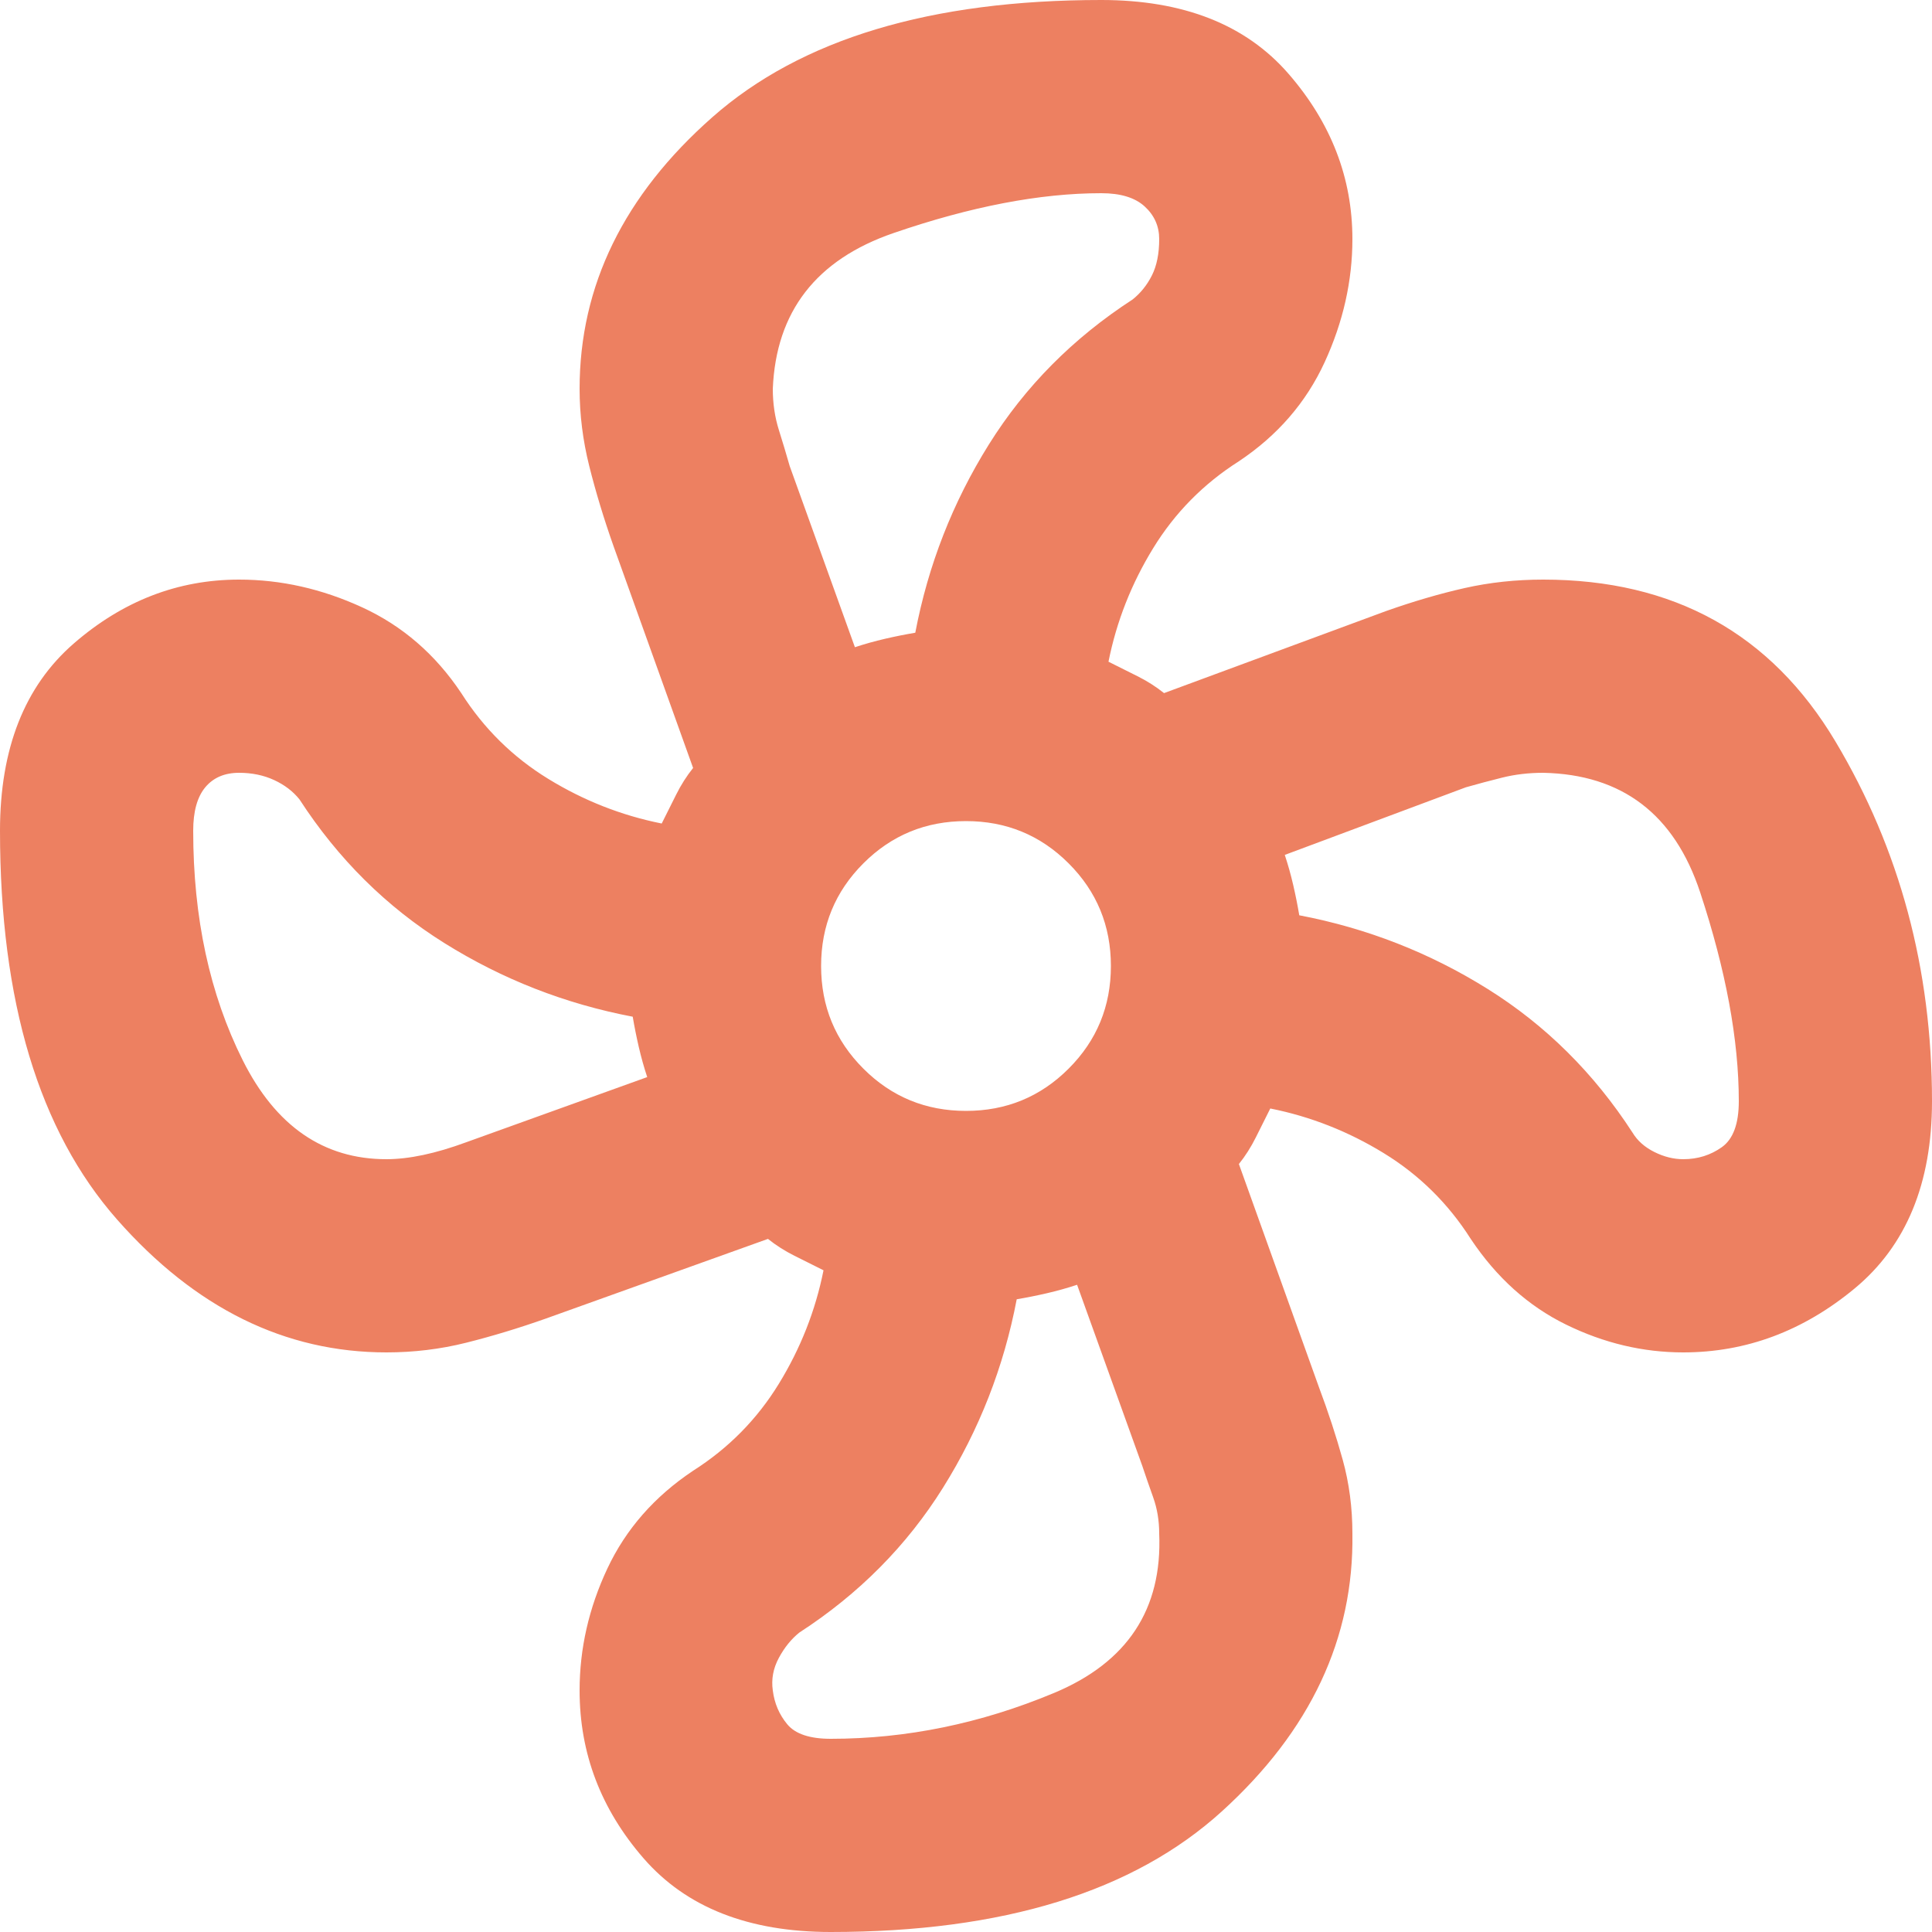 <svg width="56" height="56" viewBox="0 0 56 56" fill="none" xmlns="http://www.w3.org/2000/svg">
<path d="M24.08 56C21.7 56 19.892 55.288 18.655 53.865C17.418 52.442 16.8 50.82 16.8 49C16.8 47.787 17.068 46.608 17.605 45.465C18.142 44.322 18.97 43.377 20.09 42.63C21.117 41.977 21.945 41.137 22.575 40.11C23.205 39.083 23.637 37.987 23.87 36.82L23.03 36.4C22.75 36.26 22.493 36.097 22.26 35.91L15.82 38.22C15.027 38.5 14.257 38.733 13.51 38.92C12.763 39.107 11.993 39.2 11.2 39.2C8.26 39.2 5.658 37.917 3.395 35.35C1.132 32.783 0 29.027 0 24.08C0 21.7 0.712 19.892 2.135 18.655C3.558 17.418 5.157 16.8 6.93 16.8C8.143 16.8 9.333 17.068 10.5 17.605C11.667 18.142 12.623 18.97 13.37 20.09C14.023 21.117 14.863 21.945 15.89 22.575C16.917 23.205 18.013 23.637 19.18 23.87L19.6 23.03C19.74 22.75 19.903 22.493 20.09 22.26L17.78 15.82C17.5 15.027 17.267 14.257 17.08 13.51C16.893 12.763 16.8 12.017 16.8 11.27C16.8 8.283 18.083 5.658 20.65 3.395C23.217 1.132 26.973 0 31.92 0C34.3 0 36.108 0.712 37.345 2.135C38.582 3.558 39.2 5.157 39.2 6.93C39.2 8.143 38.932 9.333 38.395 10.5C37.858 11.667 37.03 12.623 35.91 13.37C34.883 14.023 34.055 14.863 33.425 15.89C32.795 16.917 32.363 18.013 32.13 19.18L32.97 19.6C33.25 19.74 33.507 19.903 33.74 20.09L40.18 17.71C40.973 17.43 41.732 17.208 42.455 17.045C43.178 16.882 43.937 16.8 44.73 16.8C48.51 16.8 51.333 18.363 53.2 21.49C55.067 24.617 56 28.093 56 31.92C56 34.3 55.253 36.108 53.76 37.345C52.267 38.582 50.61 39.2 48.79 39.2C47.623 39.2 46.492 38.932 45.395 38.395C44.298 37.858 43.377 37.03 42.63 35.91C41.977 34.883 41.137 34.055 40.11 33.425C39.083 32.795 37.987 32.363 36.82 32.13L36.4 32.97C36.26 33.25 36.097 33.507 35.91 33.74L38.22 40.18C38.5 40.927 38.733 41.638 38.92 42.315C39.107 42.992 39.2 43.703 39.2 44.45C39.247 47.483 37.987 50.167 35.42 52.5C32.853 54.833 29.073 56 24.08 56ZM28 32.2C29.167 32.2 30.158 31.792 30.975 30.975C31.792 30.158 32.2 29.167 32.2 28C32.2 26.833 31.792 25.842 30.975 25.025C30.158 24.208 29.167 23.8 28 23.8C26.833 23.8 25.842 24.208 25.025 25.025C24.208 25.842 23.8 26.833 23.8 28C23.8 29.167 24.208 30.158 25.025 30.975C25.842 31.792 26.833 32.2 28 32.2ZM24.78 18.76C25.06 18.667 25.352 18.585 25.655 18.515C25.958 18.445 26.25 18.387 26.53 18.34C26.903 16.38 27.615 14.56 28.665 12.88C29.715 11.2 31.103 9.8 32.83 8.68C33.063 8.493 33.25 8.26 33.39 7.98C33.53 7.7 33.6 7.35 33.6 6.93C33.6 6.557 33.46 6.242 33.18 5.985C32.9 5.728 32.48 5.6 31.92 5.6C30.147 5.6 28.14 5.985 25.9 6.755C23.66 7.525 22.493 9.03 22.4 11.27C22.4 11.69 22.458 12.087 22.575 12.46C22.692 12.833 22.797 13.183 22.89 13.51L24.78 18.76ZM11.2 33.6C11.853 33.6 12.623 33.437 13.51 33.11L18.76 31.22C18.667 30.94 18.585 30.648 18.515 30.345C18.445 30.042 18.387 29.75 18.34 29.47C16.38 29.097 14.56 28.385 12.88 27.335C11.2 26.285 9.8 24.897 8.68 23.17C8.493 22.937 8.248 22.75 7.945 22.61C7.642 22.47 7.303 22.4 6.93 22.4C6.51 22.4 6.183 22.54 5.95 22.82C5.717 23.1 5.6 23.52 5.6 24.08C5.6 26.6 6.078 28.817 7.035 30.73C7.992 32.643 9.38 33.6 11.2 33.6ZM24.08 50.4C26.273 50.4 28.432 49.957 30.555 49.07C32.678 48.183 33.693 46.643 33.6 44.45C33.6 44.077 33.542 43.727 33.425 43.4C33.308 43.073 33.203 42.77 33.11 42.49L31.22 37.24C30.94 37.333 30.648 37.415 30.345 37.485C30.042 37.555 29.75 37.613 29.47 37.66C29.097 39.62 28.385 41.44 27.335 43.12C26.285 44.8 24.897 46.2 23.17 47.32C22.937 47.507 22.738 47.752 22.575 48.055C22.412 48.358 22.353 48.673 22.4 49C22.447 49.373 22.587 49.7 22.82 49.98C23.053 50.26 23.473 50.4 24.08 50.4ZM48.79 33.6C49.21 33.6 49.583 33.483 49.91 33.25C50.237 33.017 50.4 32.573 50.4 31.92C50.4 30.147 50.027 28.128 49.28 25.865C48.533 23.602 47.017 22.447 44.73 22.4C44.31 22.4 43.913 22.447 43.54 22.54C43.167 22.633 42.817 22.727 42.49 22.82L37.24 24.78C37.333 25.06 37.415 25.352 37.485 25.655C37.555 25.958 37.613 26.25 37.66 26.53C39.62 26.903 41.44 27.615 43.12 28.665C44.8 29.715 46.2 31.103 47.32 32.83C47.46 33.063 47.67 33.25 47.95 33.39C48.23 33.53 48.51 33.6 48.79 33.6Z" fill="#ED8061"/>
</svg>
